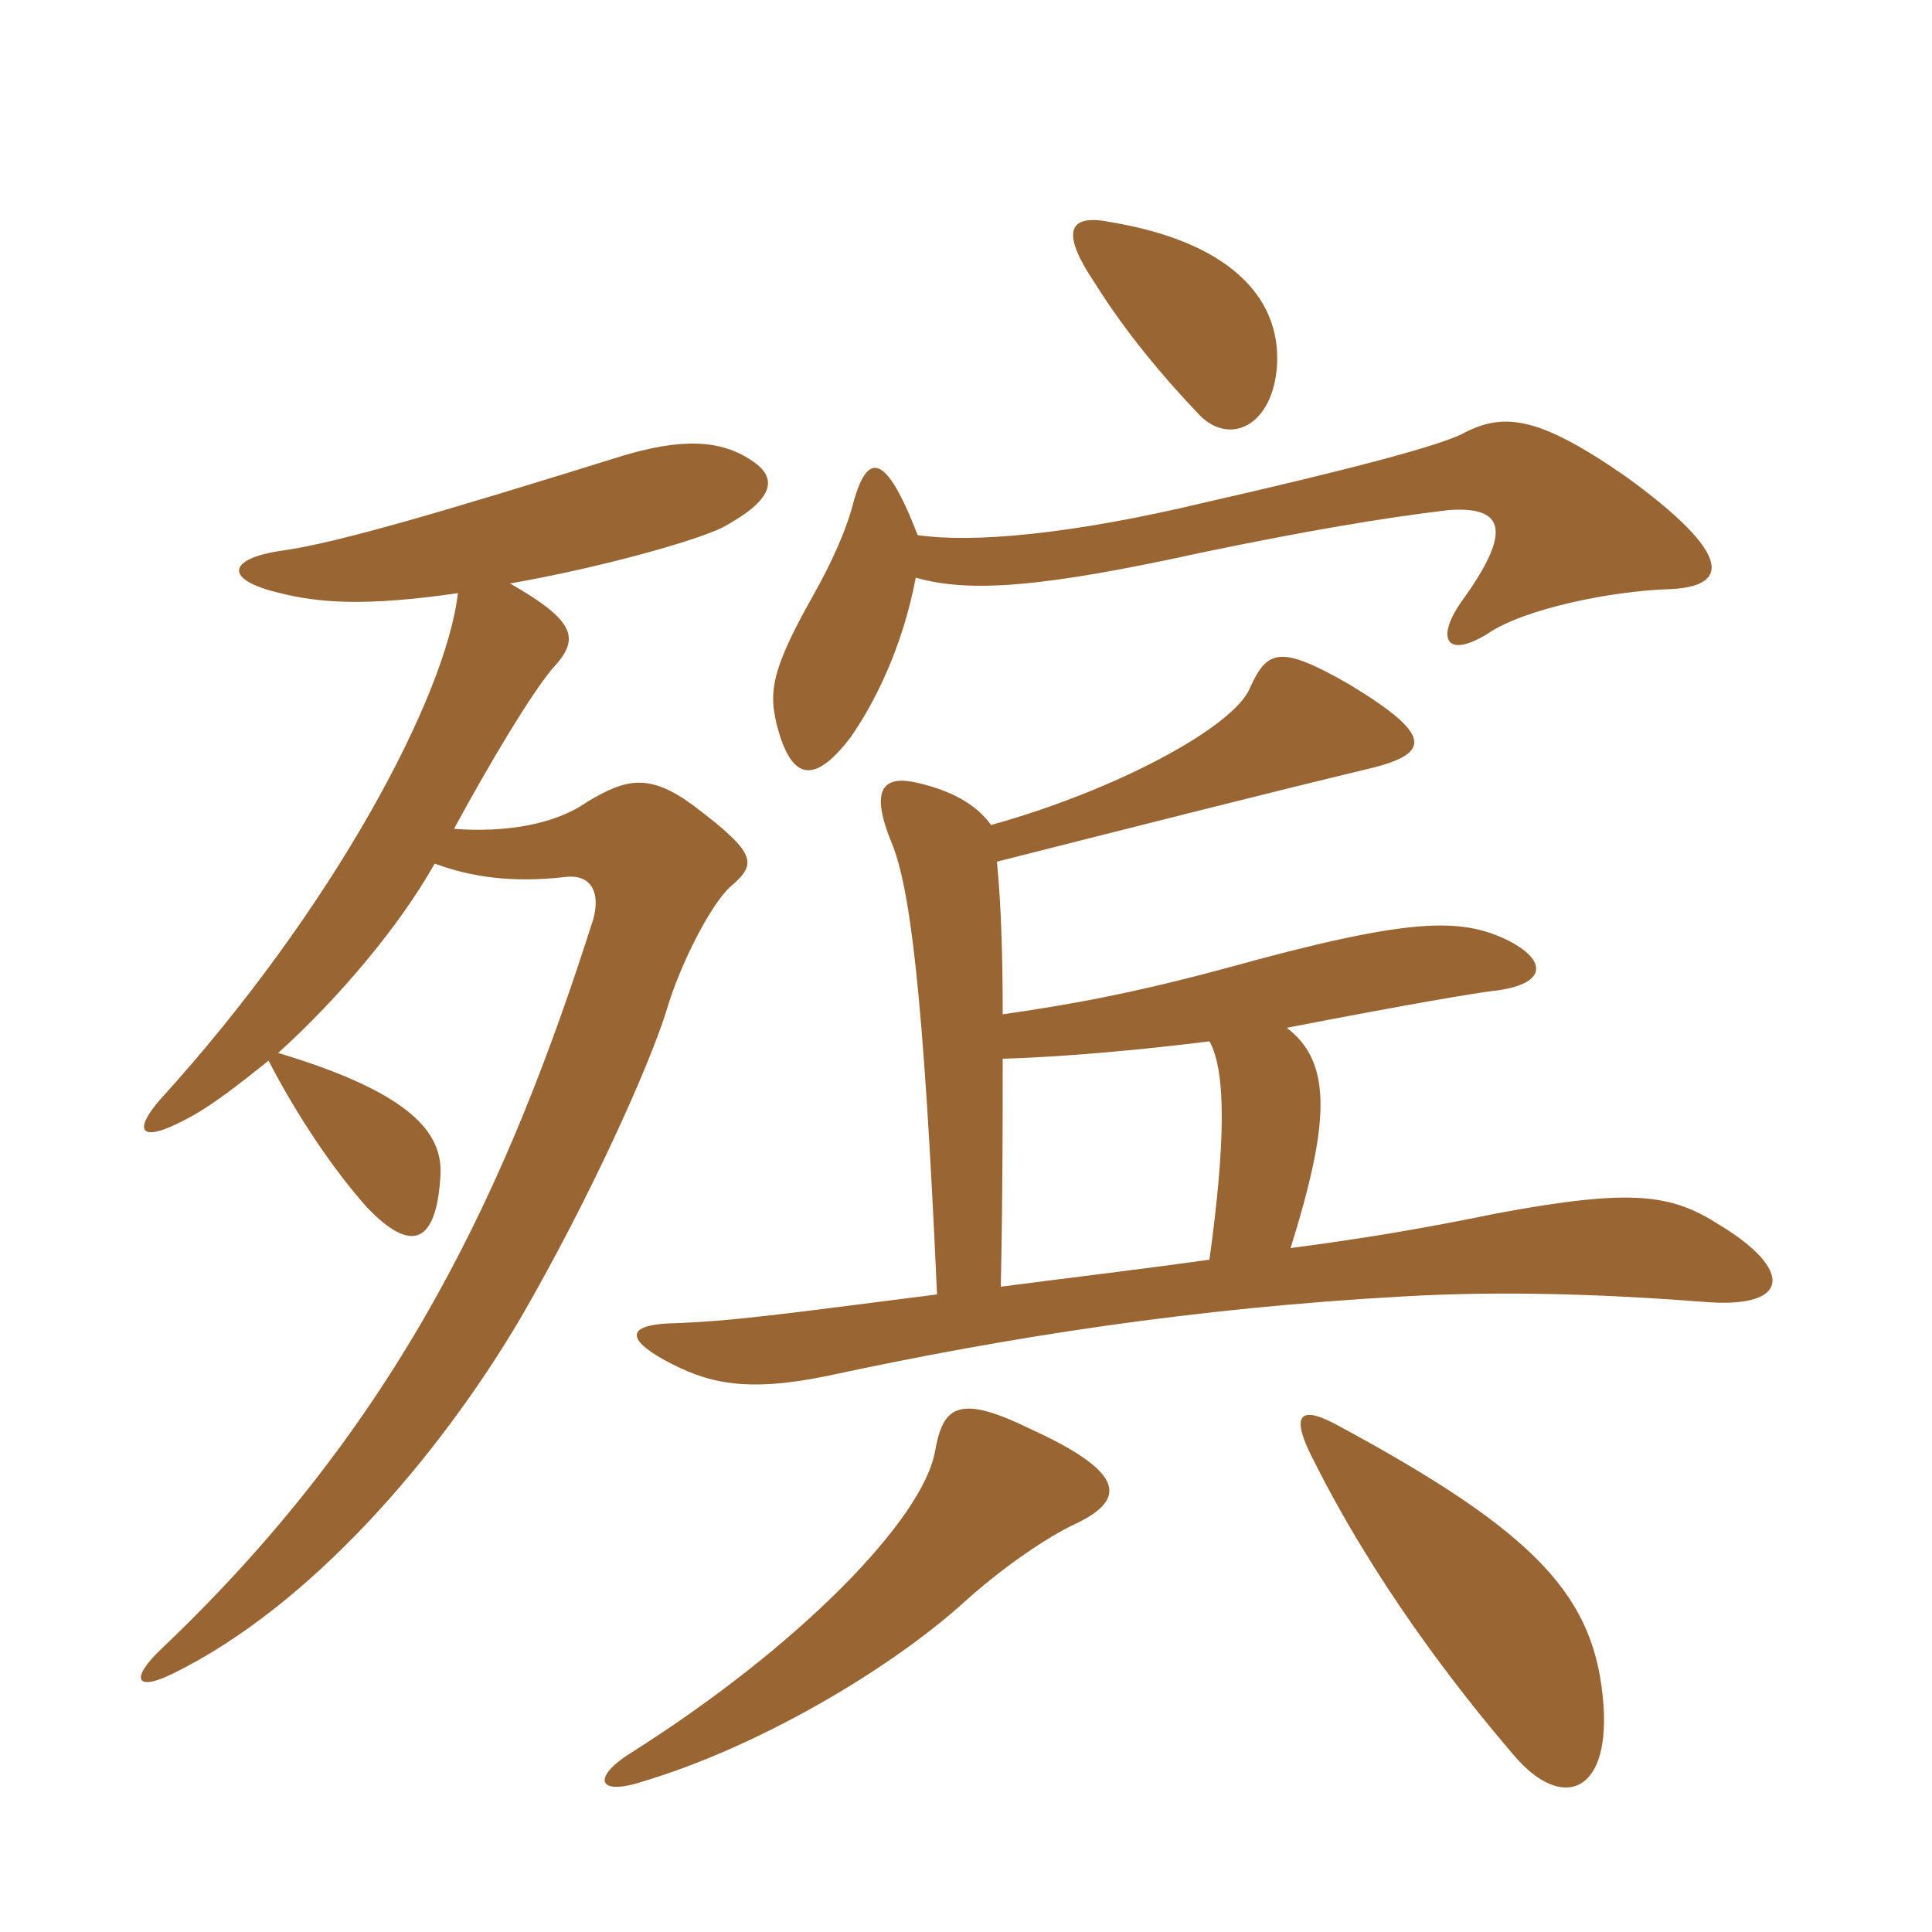<svg xmlns="http://www.w3.org/2000/svg" xmlns:xlink="http://www.w3.org/1999/xlink" width="150" height="150"><path fill="#996633" padding="10" d="M99.15 28.35C99.45 22.95 95.25 18.75 86.25 17.25C82.65 16.50 82.50 18.30 85.05 22.05C87.30 25.65 90.15 29.10 93.15 32.25C95.55 34.65 98.85 33 99.15 28.35ZM129.45 45.75C134.40 45.60 134.55 43.05 126.30 37.05C119.40 32.25 116.70 31.95 113.40 33.75C111.45 34.65 105.45 36.30 93.60 39C82.95 41.55 75.45 42.15 71.25 41.55C68.70 34.95 67.35 35.25 66.30 38.85C65.70 41.25 64.50 43.80 63.15 46.20C59.85 52.05 59.70 53.70 60.30 56.25C61.35 60.30 63 61.20 66 57.30C67.80 54.75 70.05 50.40 71.10 44.85C75.30 46.05 81 45.60 93.30 42.90C101.25 41.25 107.40 40.20 112.50 39.60C116.85 39.30 117.45 41.25 113.40 46.80C111.45 49.65 112.35 51.15 115.50 49.20C118.35 47.25 125.10 45.90 129.45 45.75ZM133.50 95.10C129.75 92.70 126.75 92.25 116.25 94.20C110.40 95.40 105.90 96.15 100.20 96.90C103.20 87.30 103.50 82.50 99.90 79.80C109.95 77.85 114.60 77.10 115.80 76.95C120.15 76.50 120.30 74.55 116.85 72.90C113.25 71.25 109.35 71.25 95.25 75.15C88.05 77.10 83.10 78 77.85 78.75C77.85 73.80 77.70 69.90 77.40 66.90C89.25 63.90 98.10 61.65 106.20 59.70C111.30 58.50 111.15 57 104.70 53.10C99.45 50.10 98.40 50.40 97.05 53.40C95.85 56.40 86.70 61.35 76.95 64.05C75.75 62.40 73.80 61.35 71.10 60.75C68.40 60.15 67.65 61.50 69.15 65.25C70.65 68.70 71.70 76.95 72.75 100.50C60.90 102 56.85 102.60 51.90 102.75C48.75 102.90 48.60 103.95 51.60 105.60C54.90 107.40 57.90 108.15 64.35 106.80C78.30 103.80 92.70 101.55 109.05 100.65C116.85 100.20 124.95 100.50 132.60 101.10C139.05 101.55 139.20 98.55 133.50 95.10ZM58.50 35.85C55.95 34.05 52.80 34.05 48.30 35.40C34.80 39.60 26.25 42.15 21.90 42.75C17.70 43.35 17.25 45 21.75 46.05C24.75 46.80 28.35 47.10 35.55 46.05C34.65 54 25.95 70.50 12.45 85.35C10.35 87.75 10.80 88.80 14.25 87C16.35 85.95 18.60 84.15 20.85 82.35C23.10 86.70 25.95 90.90 28.50 93.75C31.95 97.35 33.90 96.60 34.20 91.20C34.35 88.05 32.10 84.90 21.60 81.75C26.40 77.40 31.05 71.85 33.75 67.05C36.60 68.10 39.75 68.55 43.80 68.10C45.90 67.80 46.65 69.30 46.05 71.40C39.45 92.10 31.05 110.40 12.60 127.95C10.05 130.35 10.50 131.40 13.50 129.90C24.15 124.65 34.05 113.10 40.35 102.45C45.75 93.15 50.40 82.80 51.75 78.45C52.80 74.85 55.20 70.20 56.70 68.85C58.80 67.05 58.80 66.30 53.85 62.55C50.40 60 48.60 60.45 45.60 62.25C43.05 64.05 39.15 64.65 35.25 64.35C38.10 59.10 41.25 53.85 42.90 51.90C45 49.65 44.85 48.30 39.60 45.30C46.50 44.10 54 42 56.10 40.95C60 38.85 60.45 37.20 58.50 35.85ZM83.10 118.50C87.45 116.55 87.75 114.45 79.80 110.85C74.25 108.15 73.20 109.35 72.60 112.65C71.70 117.90 62.10 127.80 49.05 136.05C45.90 138 46.35 139.50 49.95 138.30C58.50 135.75 68.40 130.05 74.40 124.80C78.15 121.35 81.60 119.25 83.10 118.50ZM124.50 132.45C123.90 124.05 119.55 119.10 103.65 110.55C100.80 109.05 100.20 109.95 102 113.40C106.65 122.70 112.95 130.95 117.60 136.35C121.20 140.55 124.95 139.35 124.50 132.45ZM93.90 97.80C87.45 98.70 82.20 99.30 77.70 99.90C77.85 93.15 77.85 86.85 77.85 82.20C82.95 82.05 89.10 81.45 93.90 80.85C95.25 83.25 95.10 89.10 93.90 97.80Z"/></svg>